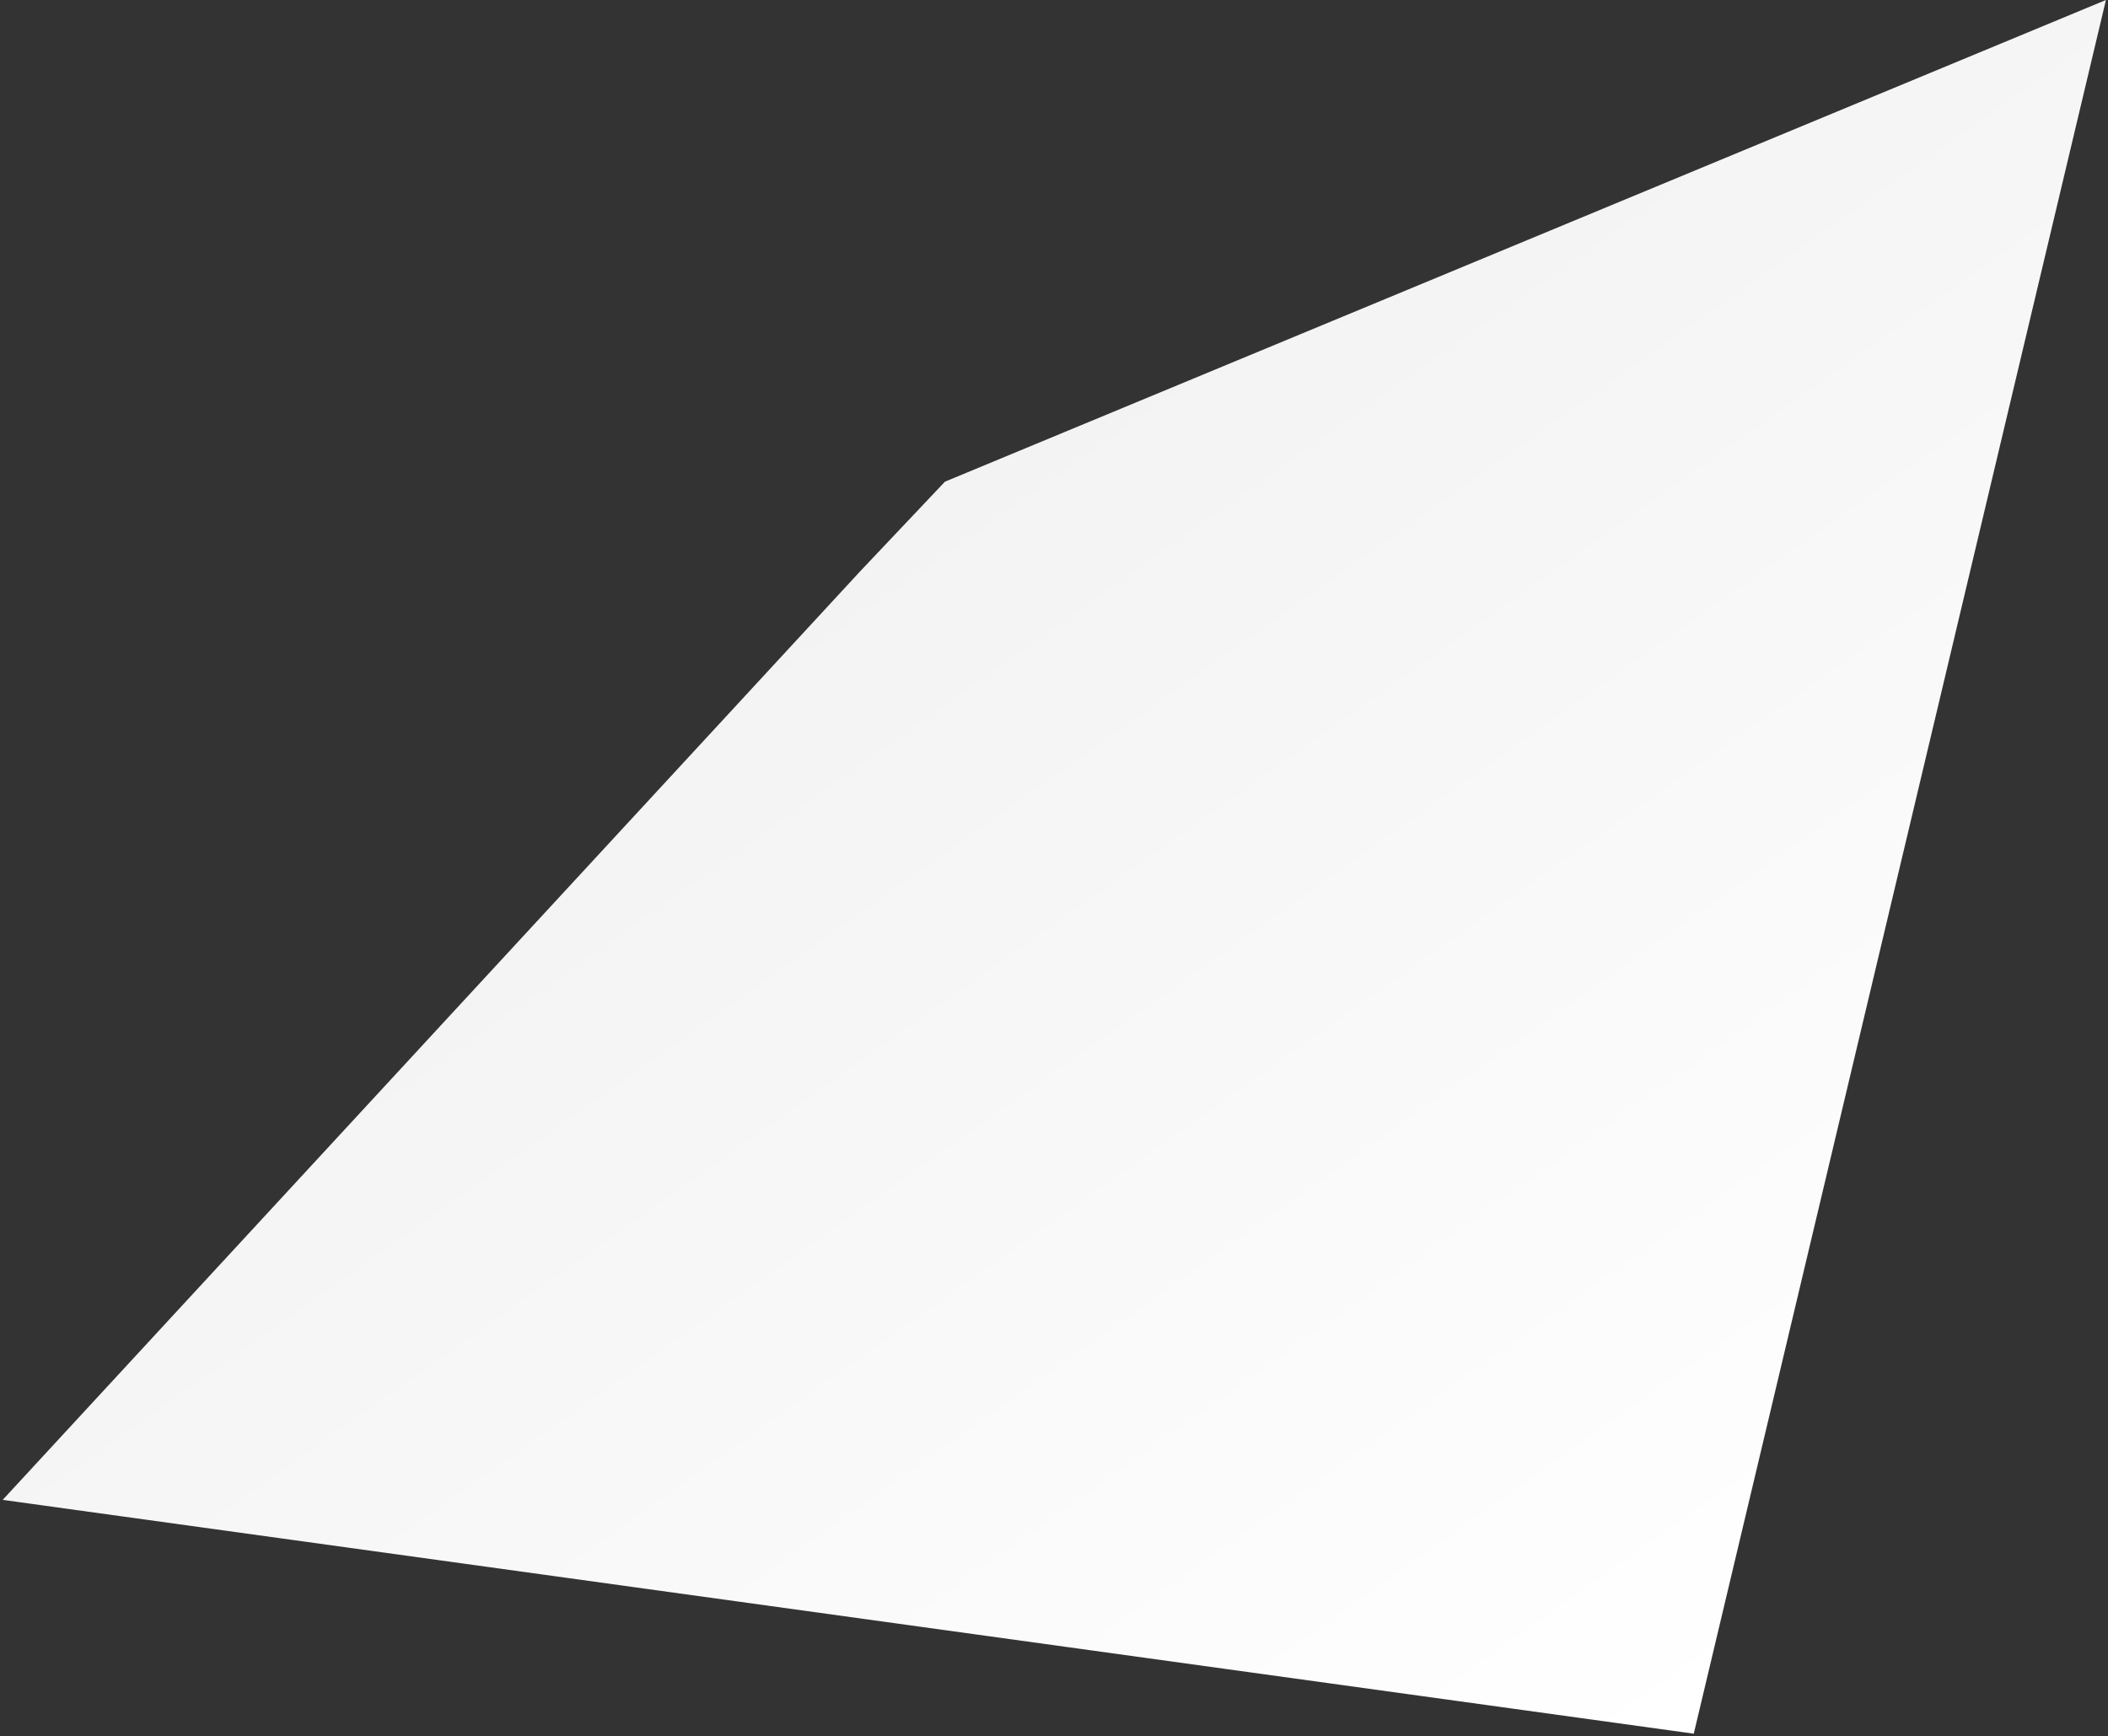 <svg xmlns="http://www.w3.org/2000/svg" width="607" height="500" viewBox="0 0 607 500" fill="none"><rect x="0" y="0" width="607" height="500" fill="#333333" stroke="none"/><path d="M247.554 164.658L272.098 138.712L606.404 0L487.721 499.257L0.772 431.927L247.554 164.658Z" fill="url(#paint0_linear_14741_6)"></path><defs><linearGradient id="paint0_linear_14741_6" x1="498.656" y1="491.519" x2="256.731" y2="149.584" gradientUnits="userSpaceOnUse"><stop stop-color="white"></stop><stop offset="1" stop-color="#F3F3F3"></stop></linearGradient></defs></svg>